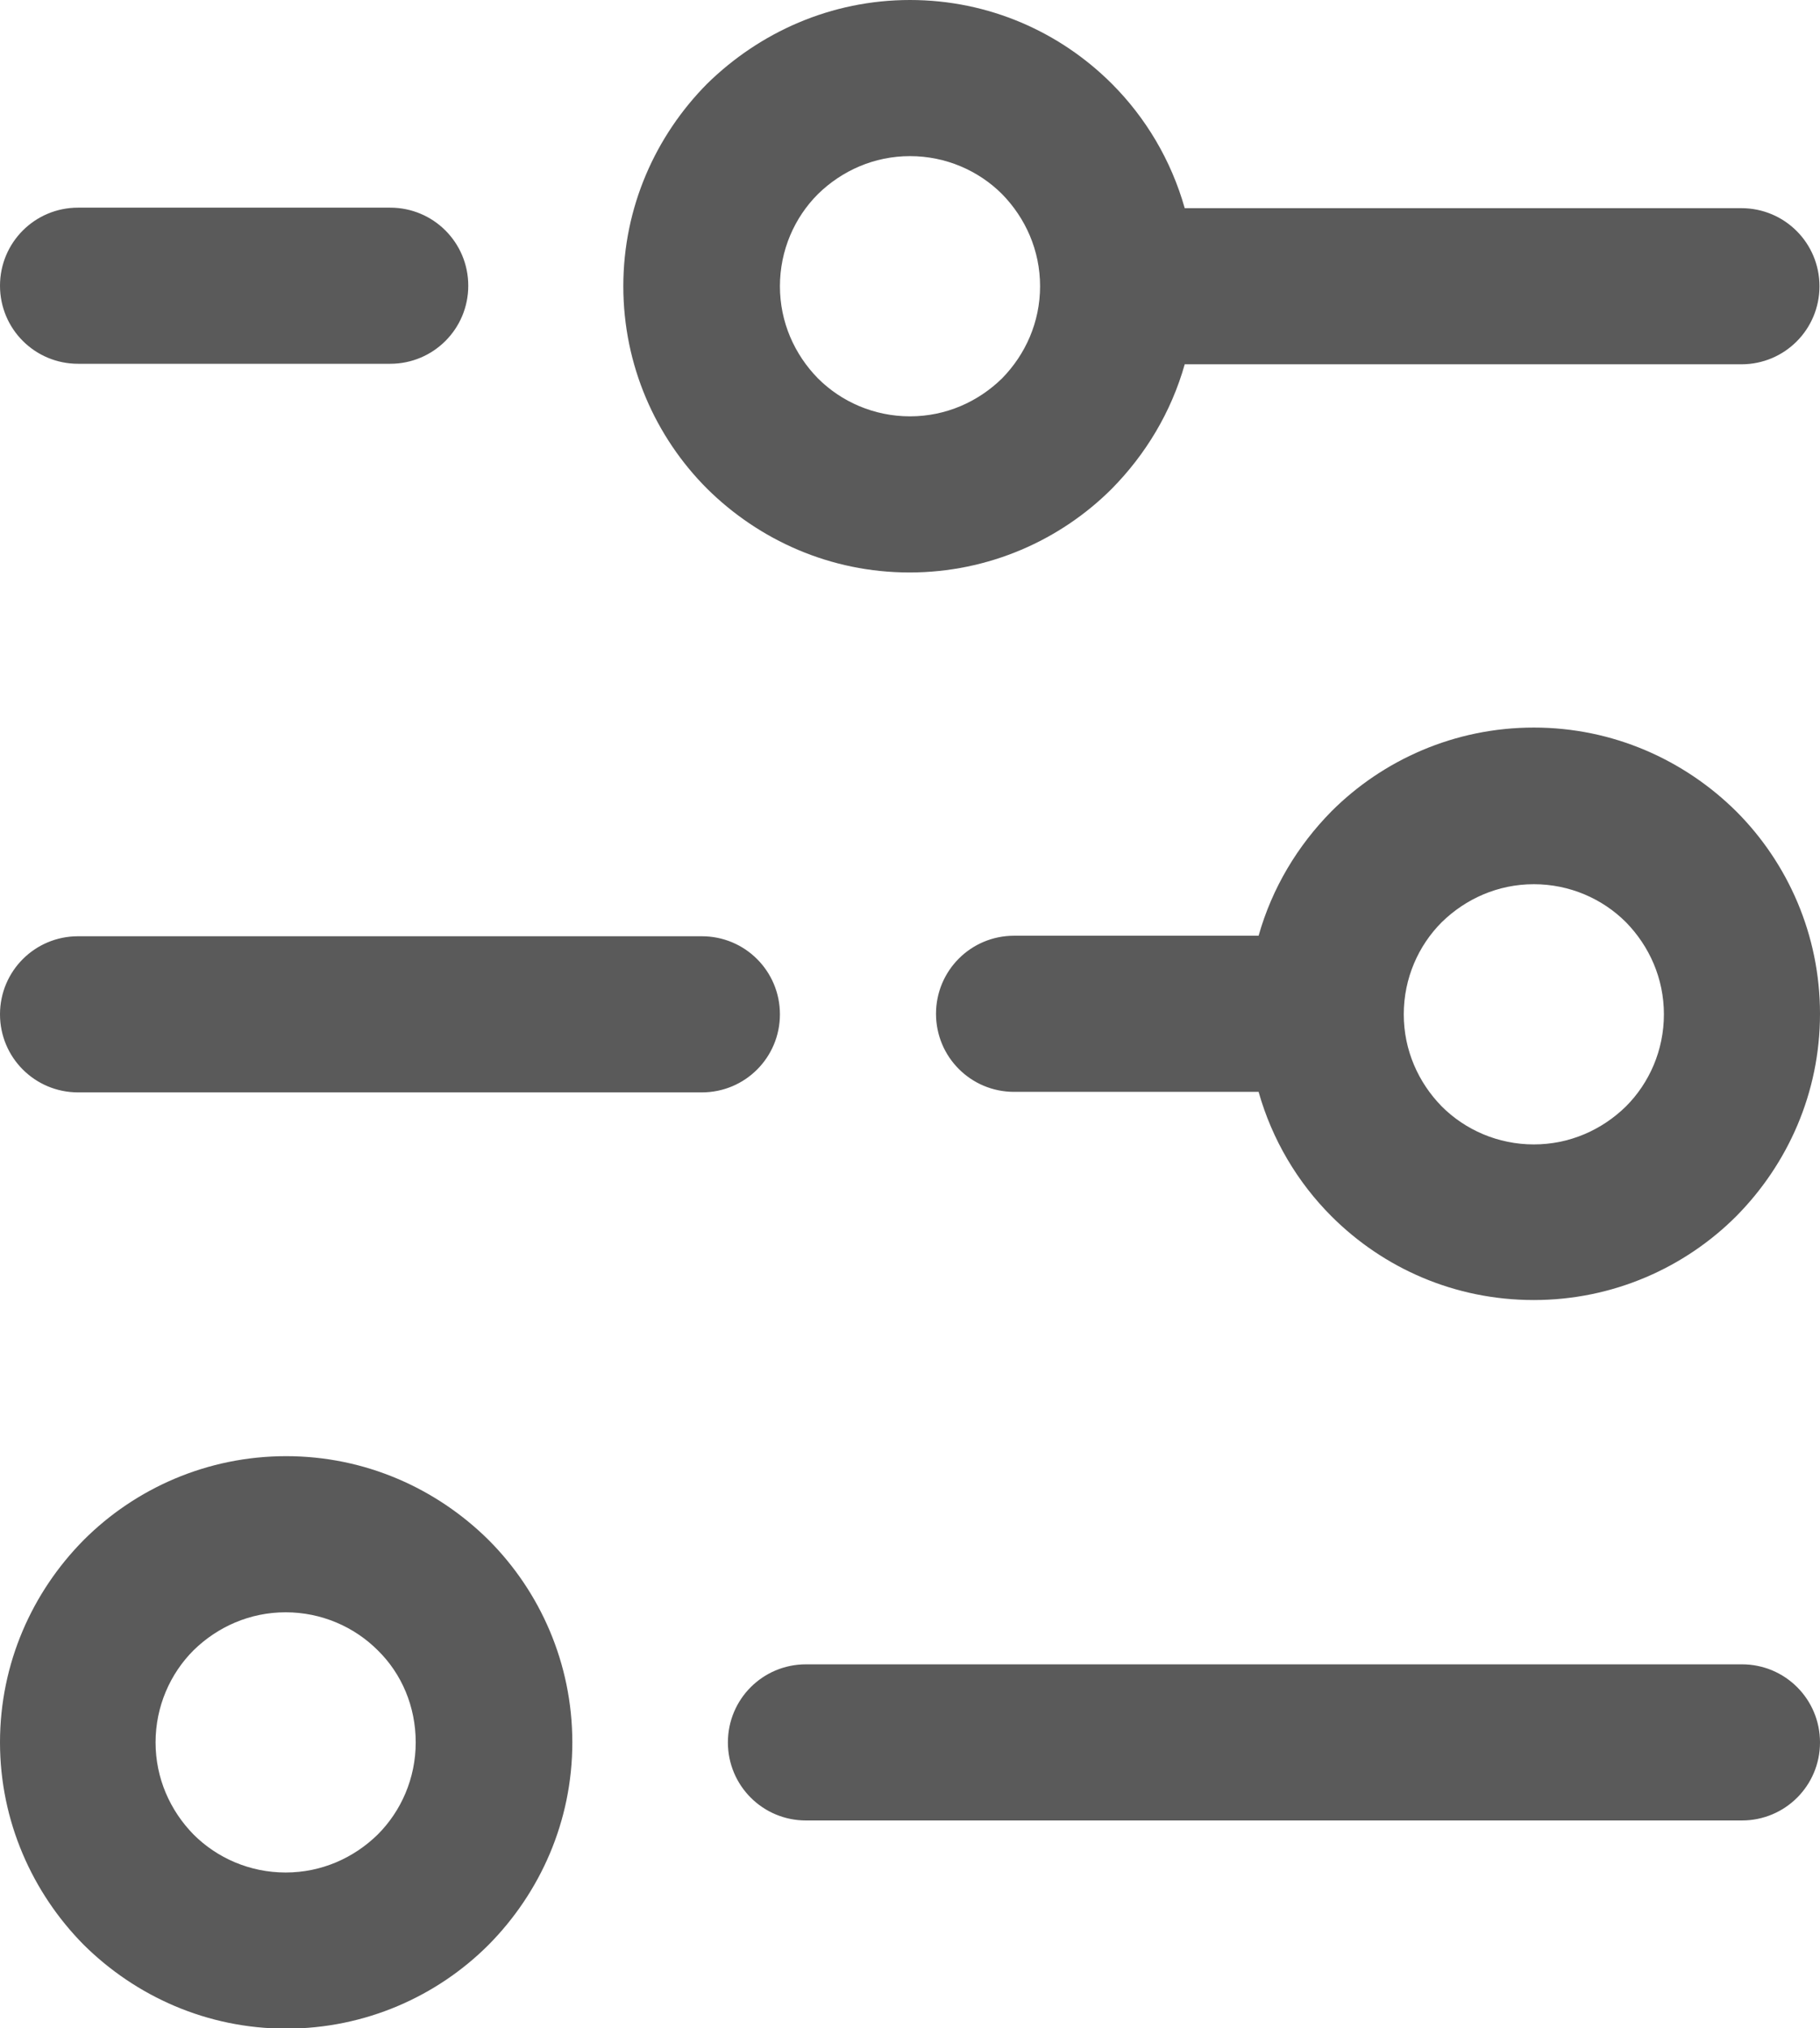 <?xml version="1.0" encoding="utf-8"?>
<!-- Generator: Adobe Illustrator 22.1.0, SVG Export Plug-In . SVG Version: 6.00 Build 0)  -->
<svg version="1.1" id="Layer_1" xmlns="http://www.w3.org/2000/svg" xmlns:xlink="http://www.w3.org/1999/xlink" x="0px" y="0px"
	 viewBox="0 0 349.8 389.7" style="enable-background:new 0 0 349.8 389.7;" xml:space="preserve">
<style type="text/css">
	.st0{fill:#5A5A5A;}
</style>
<g>
	<path class="st0" d="M72.6,317.1c-4.5-4.5-10.8-7.3-17.7-7.3s-13.1,2.8-17.7,7.3c-4.5,4.5-7.3,10.8-7.3,17.7
		c0,6.9,2.8,13.1,7.3,17.7c4.5,4.5,10.8,7.3,17.7,7.3s13.1-2.8,17.7-7.3c4.5-4.5,7.3-10.8,7.3-17.7
		C79.9,327.9,77.2,321.6,72.6,317.1 M55,279.8c15.2,0,28.9,6.2,38.9,16.1c9.9,9.9,16.1,23.7,16.1,38.9c0,15.2-6.2,28.9-16.1,38.9
		c-9.9,9.9-23.7,16.1-38.9,16.1c-15.2,0-28.9-6.2-38.9-16.1C6.2,363.7,0,349.9,0,334.8c0-15.2,6.2-28.9,16.1-38.9
		C26,286,39.8,279.8,55,279.8z M15,69.9c-8.3,0-15-6.7-15-15c0-8.3,6.7-15,15-15h60c8.3,0,15,6.7,15,15c0,8.3-6.7,15-15,15H15z
		 M15,209.9c-8.3,0-15-6.7-15-15c0-8.3,6.7-15,15-15h119.9c8.3,0,15,6.7,15,15c0,8.3-6.7,15-15,15H15z M334.8,319.8
		c8.3,0,15,6.7,15,15c0,8.3-6.7,15-15,15H154.9c-8.3,0-15-6.7-15-15c0-8.3,6.7-15,15-15H334.8z M255.9,233.7
		c-6.5-6.5-11.4-14.7-14-23.9h-47c-8.3,0-15-6.7-15-15c0-8.3,6.7-15,15-15h47c2.6-9.2,7.5-17.3,14-23.9c9.9-9.9,23.7-16.1,38.9-16.1
		c15.2,0,28.9,6.2,38.9,16.1c9.9,9.9,16.1,23.7,16.1,38.9s-6.2,28.9-16.1,38.9c-9.9,9.9-23.7,16.1-38.9,16.1
		C279.6,249.8,265.9,243.7,255.9,233.7z M269.8,194.9c0,6.9,2.8,13.1,7.3,17.7c4.5,4.5,10.8,7.3,17.7,7.3c6.9,0,13.1-2.8,17.7-7.3
		c4.5-4.5,7.3-10.8,7.3-17.7s-2.8-13.1-7.3-17.7c-4.5-4.5-10.8-7.3-17.7-7.3c-6.9,0-13.1,2.8-17.7,7.3
		C272.6,181.7,269.8,188,269.8,194.9z M213.7,16.1c6.5,6.5,11.4,14.7,14,23.9h107c8.3,0,15,6.7,15,15c0,8.3-6.7,15-15,15h-107
		c-2.6,9.2-7.5,17.3-14,23.9c-9.9,9.9-23.7,16.1-38.9,16.1c-15.2,0-28.9-6.2-38.9-16.1c-9.9-9.9-16.1-23.7-16.1-38.9
		c0-15.2,6.2-28.9,16.1-38.9C146,6.2,159.7,0,174.9,0S203.8,6.2,213.7,16.1z M199.9,55c0-6.9-2.8-13.1-7.3-17.7
		c-4.5-4.5-10.8-7.3-17.7-7.3c-6.9,0-13.1,2.8-17.7,7.3c-4.5,4.5-7.3,10.8-7.3,17.7c0,6.9,2.8,13.1,7.3,17.7
		c4.5,4.5,10.8,7.3,17.7,7.3c6.9,0,13.1-2.8,17.7-7.3C197.1,68.1,199.9,61.9,199.9,55z"/>
</g>
</svg>
